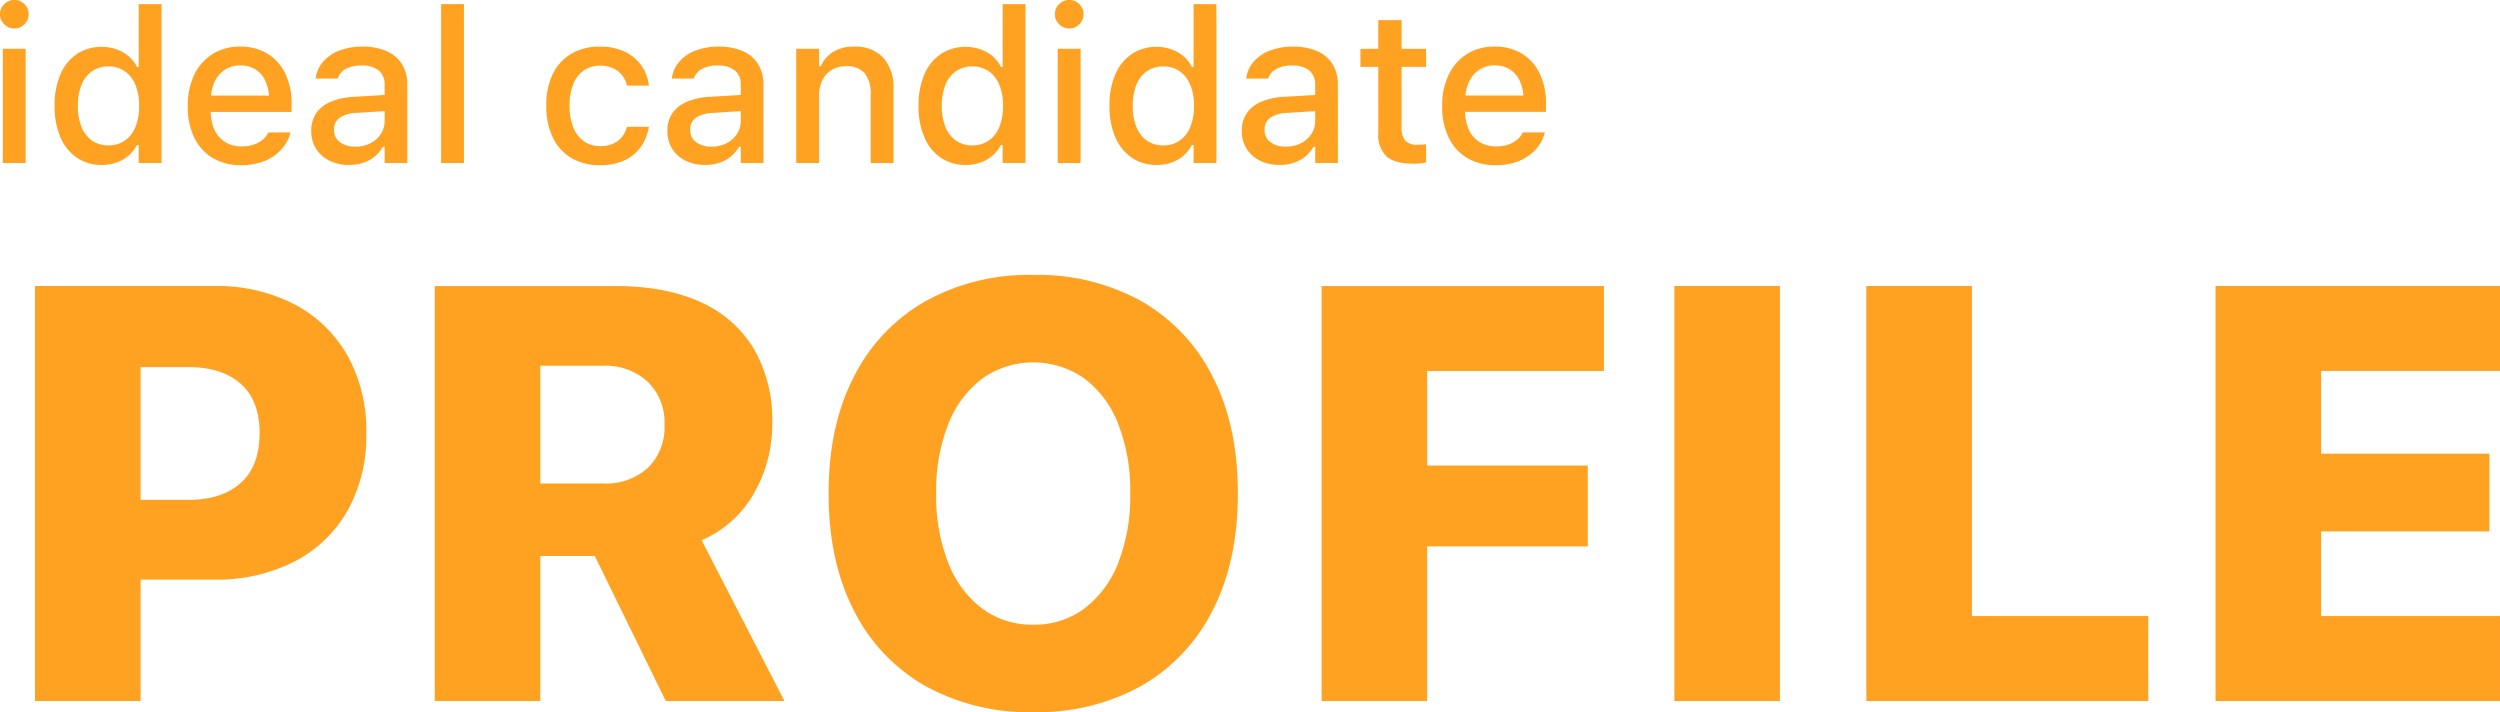 <svg xmlns="http://www.w3.org/2000/svg" width="441.426" height="125.74" viewBox="0 0 441.426 125.74"><path d="M2.958,0H6.989V-20.159H2.958ZM4.988-23.753a2.437,2.437,0,0,0,1.79-.74,2.419,2.419,0,0,0,.74-1.772,2.416,2.416,0,0,0-.74-1.783,2.45,2.45,0,0,0-1.79-.733,2.458,2.458,0,0,0-1.78.733,2.4,2.4,0,0,0-.749,1.783,2.4,2.4,0,0,0,.749,1.772A2.446,2.446,0,0,0,4.988-23.753ZM20.448.342a7.69,7.69,0,0,0,2.6-.423,6.547,6.547,0,0,0,2.1-1.209,6.405,6.405,0,0,0,1.492-1.892h.311V0h4.031V-28.052H26.949v11.089h-.311a5.649,5.649,0,0,0-1.459-1.879,6.927,6.927,0,0,0-2.139-1.222,7.58,7.58,0,0,0-2.592-.436,7.692,7.692,0,0,0-4.432,1.273,8.228,8.228,0,0,0-2.9,3.606A13.668,13.668,0,0,0,12.1-10.1v.037a13.6,13.6,0,0,0,1.029,5.509A8.253,8.253,0,0,0,16.036-.935,7.67,7.67,0,0,0,20.448.342ZM21.6-3.114a4.95,4.95,0,0,1-2.885-.835,5.269,5.269,0,0,1-1.856-2.4,9.682,9.682,0,0,1-.646-3.716V-10.1a9.659,9.659,0,0,1,.646-3.72,5.278,5.278,0,0,1,1.857-2.389,4.946,4.946,0,0,1,2.883-.837,4.954,4.954,0,0,1,2.893.843,5.36,5.36,0,0,1,1.873,2.4,9.513,9.513,0,0,1,.656,3.712v.037a9.537,9.537,0,0,1-.654,3.7,5.334,5.334,0,0,1-1.871,2.4A4.966,4.966,0,0,1,21.6-3.114ZM45.079.383a10.92,10.92,0,0,0,3.437-.5A8.555,8.555,0,0,0,51.08-1.432a7.519,7.519,0,0,0,1.713-1.811,6.5,6.5,0,0,0,.9-1.986l.041-.166-3.9,0-.067.146a3.32,3.32,0,0,1-.831,1.055,4.909,4.909,0,0,1-1.539.9,6.208,6.208,0,0,1-2.234.363,5.532,5.532,0,0,1-2.925-.749,4.908,4.908,0,0,1-1.9-2.156,7.858,7.858,0,0,1-.667-3.391v-1.61a8.094,8.094,0,0,1,.683-3.5A5.014,5.014,0,0,1,42.212-16.5a4.95,4.95,0,0,1,2.678-.734,4.991,4.991,0,0,1,2.657.7,4.7,4.7,0,0,1,1.8,2.118A8.563,8.563,0,0,1,50-10.831v1.6l1.942-2.67H37.661v2.879H53.947v-1.415a12.092,12.092,0,0,0-1.094-5.3,8.308,8.308,0,0,0-3.13-3.54,9,9,0,0,0-4.855-1.267,8.976,8.976,0,0,0-4.893,1.316,8.717,8.717,0,0,0-3.225,3.674,12.541,12.541,0,0,0-1.14,5.515v.019A12.452,12.452,0,0,0,36.751-4.5a8.4,8.4,0,0,0,3.26,3.608A9.664,9.664,0,0,0,45.079.383ZM64.085.342a7.888,7.888,0,0,0,2.481-.374,6.316,6.316,0,0,0,2.022-1.094,6.224,6.224,0,0,0,1.475-1.733h.311V0h4V-13.785a6.856,6.856,0,0,0-.92-3.63,5.919,5.919,0,0,0-2.69-2.32,10.375,10.375,0,0,0-4.317-.806,11.107,11.107,0,0,0-4.057.689,7.188,7.188,0,0,0-2.851,1.924,5.5,5.5,0,0,0-1.327,2.893L58.2-14.9h3.882l.022-.063a2.942,2.942,0,0,1,1.431-1.661,5.648,5.648,0,0,1,2.742-.587,4.62,4.62,0,0,1,3.067.88,3.16,3.16,0,0,1,1.032,2.545v6.336A4.17,4.17,0,0,1,69.7-5.118a4.726,4.726,0,0,1-1.846,1.632,5.793,5.793,0,0,1-2.678.6,4.392,4.392,0,0,1-2.678-.78,2.542,2.542,0,0,1-1.057-2.168V-5.87a2.506,2.506,0,0,1,.979-2.105,5.561,5.561,0,0,1,3.06-.873l6.9-.442v-2.844l-7.44.449a11.923,11.923,0,0,0-4.085.87,5.8,5.8,0,0,0-2.561,2.022,5.355,5.355,0,0,0-.877,3.09v.037a5.754,5.754,0,0,0,.871,3.185A5.773,5.773,0,0,0,60.665-.393,7.713,7.713,0,0,0,64.085.342ZM80.346,0h4.031V-28.052H80.346ZM108.4.383A10.058,10.058,0,0,0,112.7-.454a7.23,7.23,0,0,0,2.862-2.328A8.452,8.452,0,0,0,117-6.226l.027-.174-3.862.019-.037.091a4.468,4.468,0,0,1-1.658,2.465,5.167,5.167,0,0,1-3.07.84,4.794,4.794,0,0,1-2.862-.86,5.457,5.457,0,0,1-1.856-2.462,10.109,10.109,0,0,1-.652-3.818v-.037a9.861,9.861,0,0,1,.644-3.754,5.328,5.328,0,0,1,1.848-2.413,4.881,4.881,0,0,1,2.877-.845,4.91,4.91,0,0,1,3.206.986,4.345,4.345,0,0,1,1.54,2.471l.019.049h3.877l-.008-.091a7.818,7.818,0,0,0-1.361-3.493,7.456,7.456,0,0,0-2.917-2.409,9.991,9.991,0,0,0-4.365-.881,9.743,9.743,0,0,0-5.069,1.262,8.33,8.33,0,0,0-3.264,3.585,12.441,12.441,0,0,0-1.14,5.532v.037a12.7,12.7,0,0,0,1.147,5.611,8.387,8.387,0,0,0,3.271,3.627A9.7,9.7,0,0,0,108.4.383ZM126.976.342a7.888,7.888,0,0,0,2.481-.374,6.316,6.316,0,0,0,2.022-1.094,6.224,6.224,0,0,0,1.475-1.733h.311V0h4V-13.785a6.856,6.856,0,0,0-.92-3.63,5.919,5.919,0,0,0-2.69-2.32,10.375,10.375,0,0,0-4.317-.806,11.107,11.107,0,0,0-4.057.689,7.188,7.188,0,0,0-2.851,1.924,5.5,5.5,0,0,0-1.327,2.893l-.019.135h3.882l.022-.063a2.942,2.942,0,0,1,1.431-1.661,5.648,5.648,0,0,1,2.742-.587,4.62,4.62,0,0,1,3.067.88,3.16,3.16,0,0,1,1.032,2.545v6.336a4.17,4.17,0,0,1-.673,2.331,4.726,4.726,0,0,1-1.846,1.632,5.793,5.793,0,0,1-2.678.6,4.393,4.393,0,0,1-2.678-.78,2.542,2.542,0,0,1-1.057-2.168V-5.87a2.506,2.506,0,0,1,.979-2.105,5.561,5.561,0,0,1,3.06-.873l6.9-.442v-2.844l-7.44.449a11.923,11.923,0,0,0-4.085.87,5.8,5.8,0,0,0-2.561,2.022A5.355,5.355,0,0,0,120.3-5.7v.037a5.754,5.754,0,0,0,.871,3.185,5.773,5.773,0,0,0,2.382,2.089A7.713,7.713,0,0,0,126.976.342ZM143.052,0h4.031V-11.828a6.221,6.221,0,0,1,.584-2.8,4.3,4.3,0,0,1,1.654-1.816,4.844,4.844,0,0,1,2.54-.642,4.076,4.076,0,0,1,3.276,1.237,5.659,5.659,0,0,1,1.056,3.748V0h4.031V-13.047a7.876,7.876,0,0,0-1.8-5.547,6.72,6.72,0,0,0-5.191-1.948,6.738,6.738,0,0,0-3.65.912,5.73,5.73,0,0,0-2.189,2.531h-.311v-3.06h-4.031Zm29.942.342a7.69,7.69,0,0,0,2.6-.423,6.547,6.547,0,0,0,2.1-1.209,6.405,6.405,0,0,0,1.492-1.892h.311V0h4.031V-28.052H179.5v11.089h-.311a5.649,5.649,0,0,0-1.459-1.879,6.927,6.927,0,0,0-2.139-1.222,7.58,7.58,0,0,0-2.592-.436,7.692,7.692,0,0,0-4.432,1.273,8.228,8.228,0,0,0-2.9,3.606,13.668,13.668,0,0,0-1.024,5.523v.037a13.6,13.6,0,0,0,1.029,5.509,8.253,8.253,0,0,0,2.911,3.617A7.67,7.67,0,0,0,172.994.342Zm1.147-3.456a4.95,4.95,0,0,1-2.885-.835,5.269,5.269,0,0,1-1.856-2.4,9.681,9.681,0,0,1-.646-3.716V-10.1a9.659,9.659,0,0,1,.646-3.72,5.278,5.278,0,0,1,1.857-2.389,4.946,4.946,0,0,1,2.883-.837,4.954,4.954,0,0,1,2.893.843,5.36,5.36,0,0,1,1.873,2.4,9.513,9.513,0,0,1,.656,3.712v.037a9.537,9.537,0,0,1-.654,3.7,5.334,5.334,0,0,1-1.871,2.4A4.966,4.966,0,0,1,174.141-3.114ZM189.222,0h4.031V-20.159h-4.031Zm2.031-23.753a2.437,2.437,0,0,0,1.79-.74,2.419,2.419,0,0,0,.74-1.772,2.416,2.416,0,0,0-.74-1.783,2.45,2.45,0,0,0-1.79-.733,2.458,2.458,0,0,0-1.78.733,2.4,2.4,0,0,0-.749,1.783,2.4,2.4,0,0,0,.749,1.772A2.446,2.446,0,0,0,191.252-23.753Zm15.46,24.1a7.69,7.69,0,0,0,2.6-.423,6.547,6.547,0,0,0,2.1-1.209A6.405,6.405,0,0,0,212.9-3.181h.311V0h4.031V-28.052h-4.031v11.089H212.9a5.649,5.649,0,0,0-1.459-1.879,6.927,6.927,0,0,0-2.139-1.222,7.58,7.58,0,0,0-2.592-.436,7.692,7.692,0,0,0-4.432,1.273,8.228,8.228,0,0,0-2.9,3.606A13.668,13.668,0,0,0,198.36-10.1v.037a13.6,13.6,0,0,0,1.029,5.509A8.253,8.253,0,0,0,202.3-.935,7.67,7.67,0,0,0,206.712.342Zm1.147-3.456a4.95,4.95,0,0,1-2.885-.835,5.269,5.269,0,0,1-1.856-2.4,9.682,9.682,0,0,1-.646-3.716V-10.1a9.659,9.659,0,0,1,.646-3.72,5.278,5.278,0,0,1,1.858-2.389,4.946,4.946,0,0,1,2.883-.837,4.954,4.954,0,0,1,2.893.843,5.36,5.36,0,0,1,1.873,2.4,9.513,9.513,0,0,1,.656,3.712v.037a9.537,9.537,0,0,1-.654,3.7,5.334,5.334,0,0,1-1.871,2.4A4.966,4.966,0,0,1,207.86-3.114ZM228.4.342a7.889,7.889,0,0,0,2.481-.374A6.316,6.316,0,0,0,232.9-1.125a6.224,6.224,0,0,0,1.475-1.733h.311V0h4V-13.785a6.856,6.856,0,0,0-.92-3.63,5.919,5.919,0,0,0-2.69-2.32,10.375,10.375,0,0,0-4.317-.806,11.107,11.107,0,0,0-4.057.689,7.188,7.188,0,0,0-2.851,1.924,5.5,5.5,0,0,0-1.327,2.893l-.019.135h3.882l.022-.063a2.942,2.942,0,0,1,1.431-1.661,5.648,5.648,0,0,1,2.742-.587,4.62,4.62,0,0,1,3.067.88,3.16,3.16,0,0,1,1.032,2.545v6.336a4.17,4.17,0,0,1-.673,2.331,4.726,4.726,0,0,1-1.846,1.632,5.793,5.793,0,0,1-2.678.6,4.392,4.392,0,0,1-2.678-.78,2.542,2.542,0,0,1-1.057-2.168V-5.87a2.506,2.506,0,0,1,.979-2.105,5.561,5.561,0,0,1,3.06-.873l6.9-.442v-2.844l-7.44.449a11.923,11.923,0,0,0-4.085.87A5.8,5.8,0,0,0,222.6-8.793a5.355,5.355,0,0,0-.877,3.09v.037a5.754,5.754,0,0,0,.871,3.185,5.773,5.773,0,0,0,2.382,2.089A7.713,7.713,0,0,0,228.4.342ZM252.084.121A10.54,10.54,0,0,0,253.232.06q.554-.061,1.032-.142V-3.3q-.425.037-.745.057t-.781.02a2.767,2.767,0,0,1-2.143-.722,3.444,3.444,0,0,1-.653-2.342V-16.969h4.321v-3.189h-4.321v-5.068H245.82v5.068H242.67v3.189h3.151V-5.308a5.219,5.219,0,0,0,1.474,4.163Q248.769.121,252.084.121Zm14.49.262a10.92,10.92,0,0,0,3.437-.5,8.555,8.555,0,0,0,2.564-1.318,7.519,7.519,0,0,0,1.713-1.811,6.5,6.5,0,0,0,.9-1.986l.041-.166-3.9,0-.067.146a3.32,3.32,0,0,1-.831,1.055,4.909,4.909,0,0,1-1.539.9,6.208,6.208,0,0,1-2.234.363,5.532,5.532,0,0,1-2.925-.749,4.908,4.908,0,0,1-1.9-2.156,7.857,7.857,0,0,1-.667-3.391v-1.61a8.094,8.094,0,0,1,.683-3.5,5.014,5.014,0,0,1,1.858-2.164,4.95,4.95,0,0,1,2.678-.734,4.991,4.991,0,0,1,2.657.7,4.7,4.7,0,0,1,1.8,2.118,8.563,8.563,0,0,1,.652,3.58v1.6l1.942-2.67H259.156v2.879h16.286v-1.415a12.092,12.092,0,0,0-1.094-5.3,8.308,8.308,0,0,0-3.13-3.54,9,9,0,0,0-4.855-1.267,8.976,8.976,0,0,0-4.893,1.316,8.716,8.716,0,0,0-3.225,3.674,12.541,12.541,0,0,0-1.14,5.515v.019A12.452,12.452,0,0,0,258.246-4.5a8.4,8.4,0,0,0,3.26,3.608A9.664,9.664,0,0,0,266.574.383ZM17.963,73.558H40.2a30.207,30.207,0,0,0,14.231-3.171,22.794,22.794,0,0,0,9.373-8.97,26.926,26.926,0,0,0,3.333-13.652v-.1A27.077,27.077,0,0,0,63.8,33.985a23.047,23.047,0,0,0-9.373-9.044A29.847,29.847,0,0,0,40.2,21.723H17.963V36.038h17.76q5.925,0,9.248,2.953t3.323,8.7v.1q0,5.693-3.323,8.691t-9.248,3H17.963ZM8.643,95h18.64V21.723H8.643Zm70.58,0h18.64V69.391h9.618L120.019,95h20.954L126.348,66.606a19.3,19.3,0,0,0,9.22-8.256,24.356,24.356,0,0,0,3.248-12.366v-.1a25.093,25.093,0,0,0-3.187-12.975,20.74,20.74,0,0,0-9.357-8.292q-6.171-2.892-15.215-2.892H79.223Zm18.64-38.406V35.8h11a10.989,10.989,0,0,1,7.987,2.85,9.962,9.962,0,0,1,2.941,7.494v.1a10,10,0,0,1-2.9,7.551,10.956,10.956,0,0,1-7.934,2.794Zm87.05,40.366a37.62,37.62,0,0,0,19.15-4.683A31.692,31.692,0,0,0,216.6,78.946q4.426-8.647,4.426-20.56v-.1q0-11.886-4.432-20.532a31.657,31.657,0,0,0-12.538-13.318,37.669,37.669,0,0,0-19.139-4.672,37.671,37.671,0,0,0-19.107,4.672,31.79,31.79,0,0,0-12.583,13.312q-4.458,8.64-4.458,20.538v.1q0,11.913,4.426,20.565a31.625,31.625,0,0,0,12.545,13.33A37.755,37.755,0,0,0,184.913,96.96Zm0-15.437a14.764,14.764,0,0,1-9.021-2.85,18.4,18.4,0,0,1-5.992-8.06,32.1,32.1,0,0,1-2.136-12.225v-.1a31.739,31.739,0,0,1,2.153-12.223,18.452,18.452,0,0,1,6.01-8.023,15.661,15.661,0,0,1,17.984,0,18.28,18.28,0,0,1,5.985,8.023,32.076,32.076,0,0,1,2.128,12.223v.1A32.2,32.2,0,0,1,199.9,70.612a18.347,18.347,0,0,1-5.985,8.06A14.728,14.728,0,0,1,184.913,81.522ZM235.811,95h18.64V67.7h28.361V53.424H254.451v-16.7h31.217v-15H235.811ZM298.1,95h18.64V21.723H298.1ZM332,95H381.78V80H350.641V21.723H332Zm61.658,0h50.226V80H412.3V65.051h29.707V51.319H412.3v-14.6h31.586v-15H393.659Z" transform="translate(-2.459 28.781)" fill="#ffa121"/></svg>